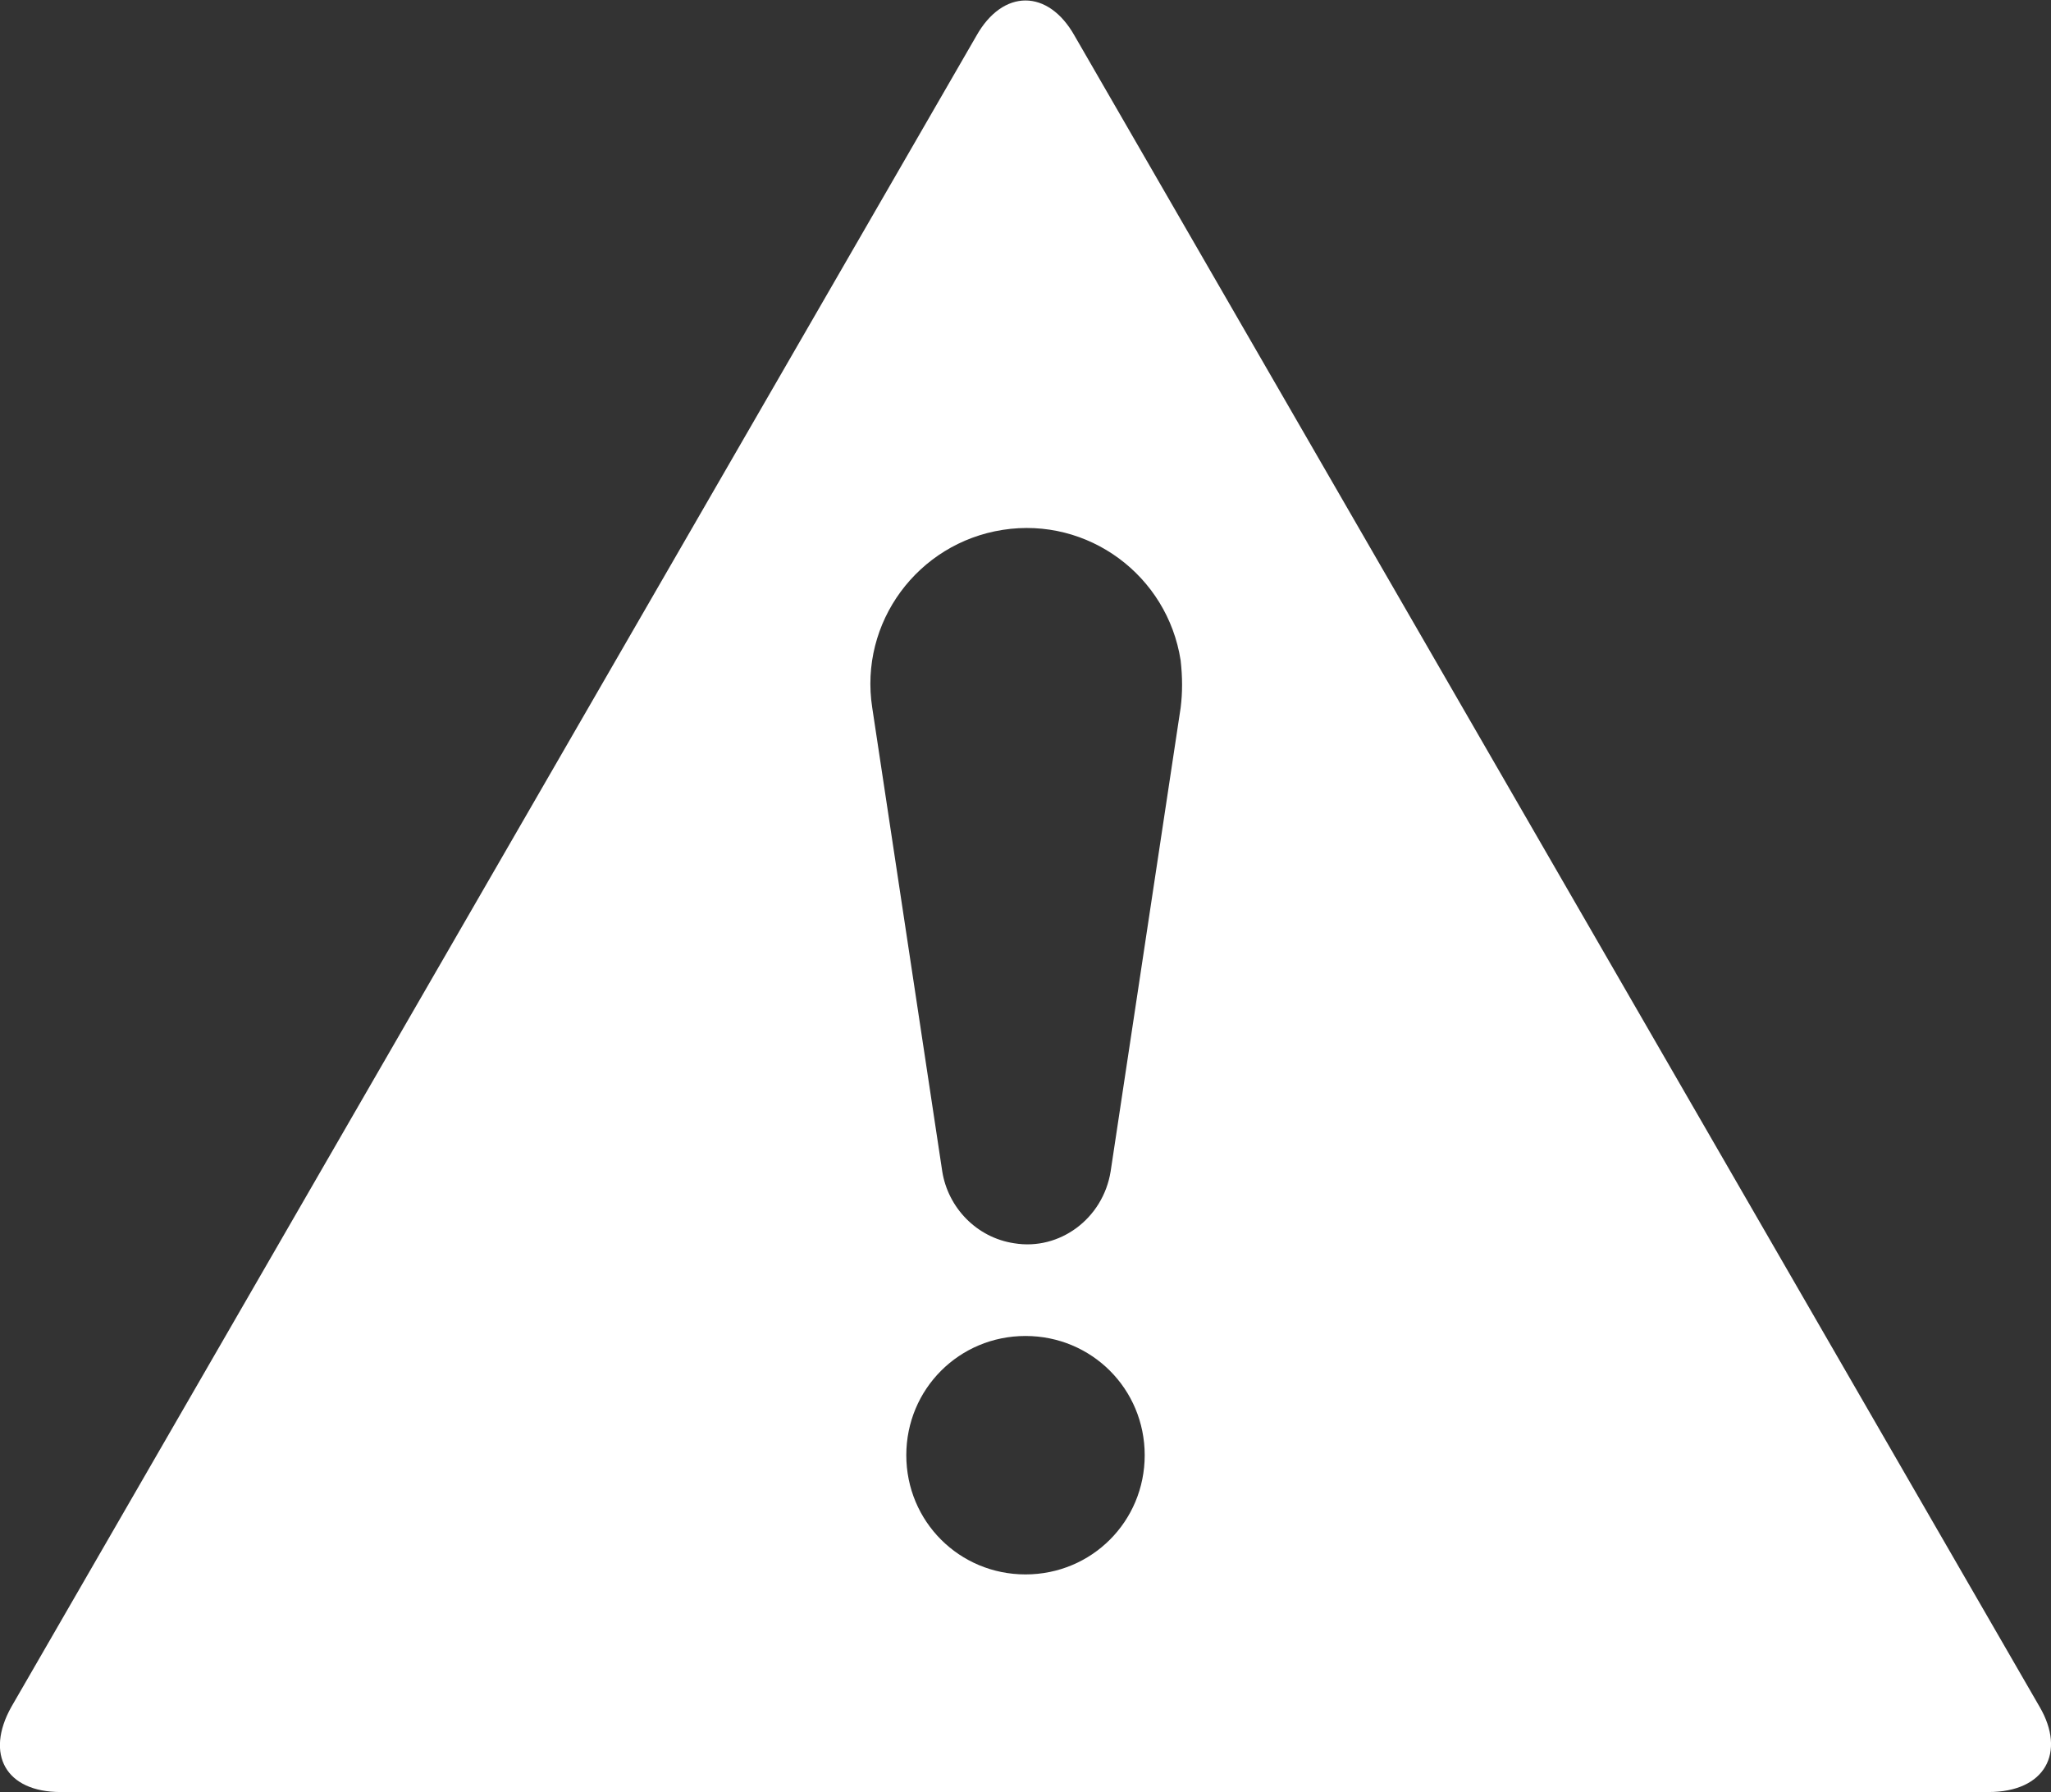 <?xml version="1.0" encoding="utf-8"?>
<!-- Generator: Adobe Illustrator 19.2.1, SVG Export Plug-In . SVG Version: 6.00 Build 0)  -->
<!DOCTYPE svg PUBLIC "-//W3C//DTD SVG 1.1//EN" "http://www.w3.org/Graphics/SVG/1.1/DTD/svg11.dtd">
<svg version="1.1" id="Layer_1" xmlns="http://www.w3.org/2000/svg" xmlns:xlink="http://www.w3.org/1999/xlink" x="0px" y="0px"
	 viewBox="0 0 108.4 94.7" style="enable-background:new 0 0 108.4 94.7;" xml:space="preserve">
<rect x="0" y="0" width="108.4" height="94.7" fill="#333333" stroke="none"/>
<style type="text/css">
	.st0{fill:#FFFFFF;}
</style>
<path class="st0" d="M107.8,90.2l-51-88.3c-1.4-2.5-3.8-2.5-5.2,0l-51,88.3c-1.4,2.5-0.3,4.5,2.6,4.5h101.9
	C108.1,94.7,109.2,92.6,107.8,90.2z M54.2,83.2c-3.5,0-6.3-2.8-6.3-6.3c0-3.5,2.8-6.3,6.3-6.3c3.5,0,6.3,2.8,6.3,6.3
	C60.5,80.4,57.7,83.2,54.2,83.2z M62.4,37.4l-3.7,24.5c-0.4,2.5-2.7,4.2-5.1,3.8c-2-0.3-3.5-1.9-3.8-3.8l-3.7-24.5
	c-0.7-4.5,2.4-8.7,6.9-9.4c4.5-0.7,8.7,2.4,9.4,6.9C62.5,35.8,62.5,36.6,62.4,37.4z"/>
</svg>
